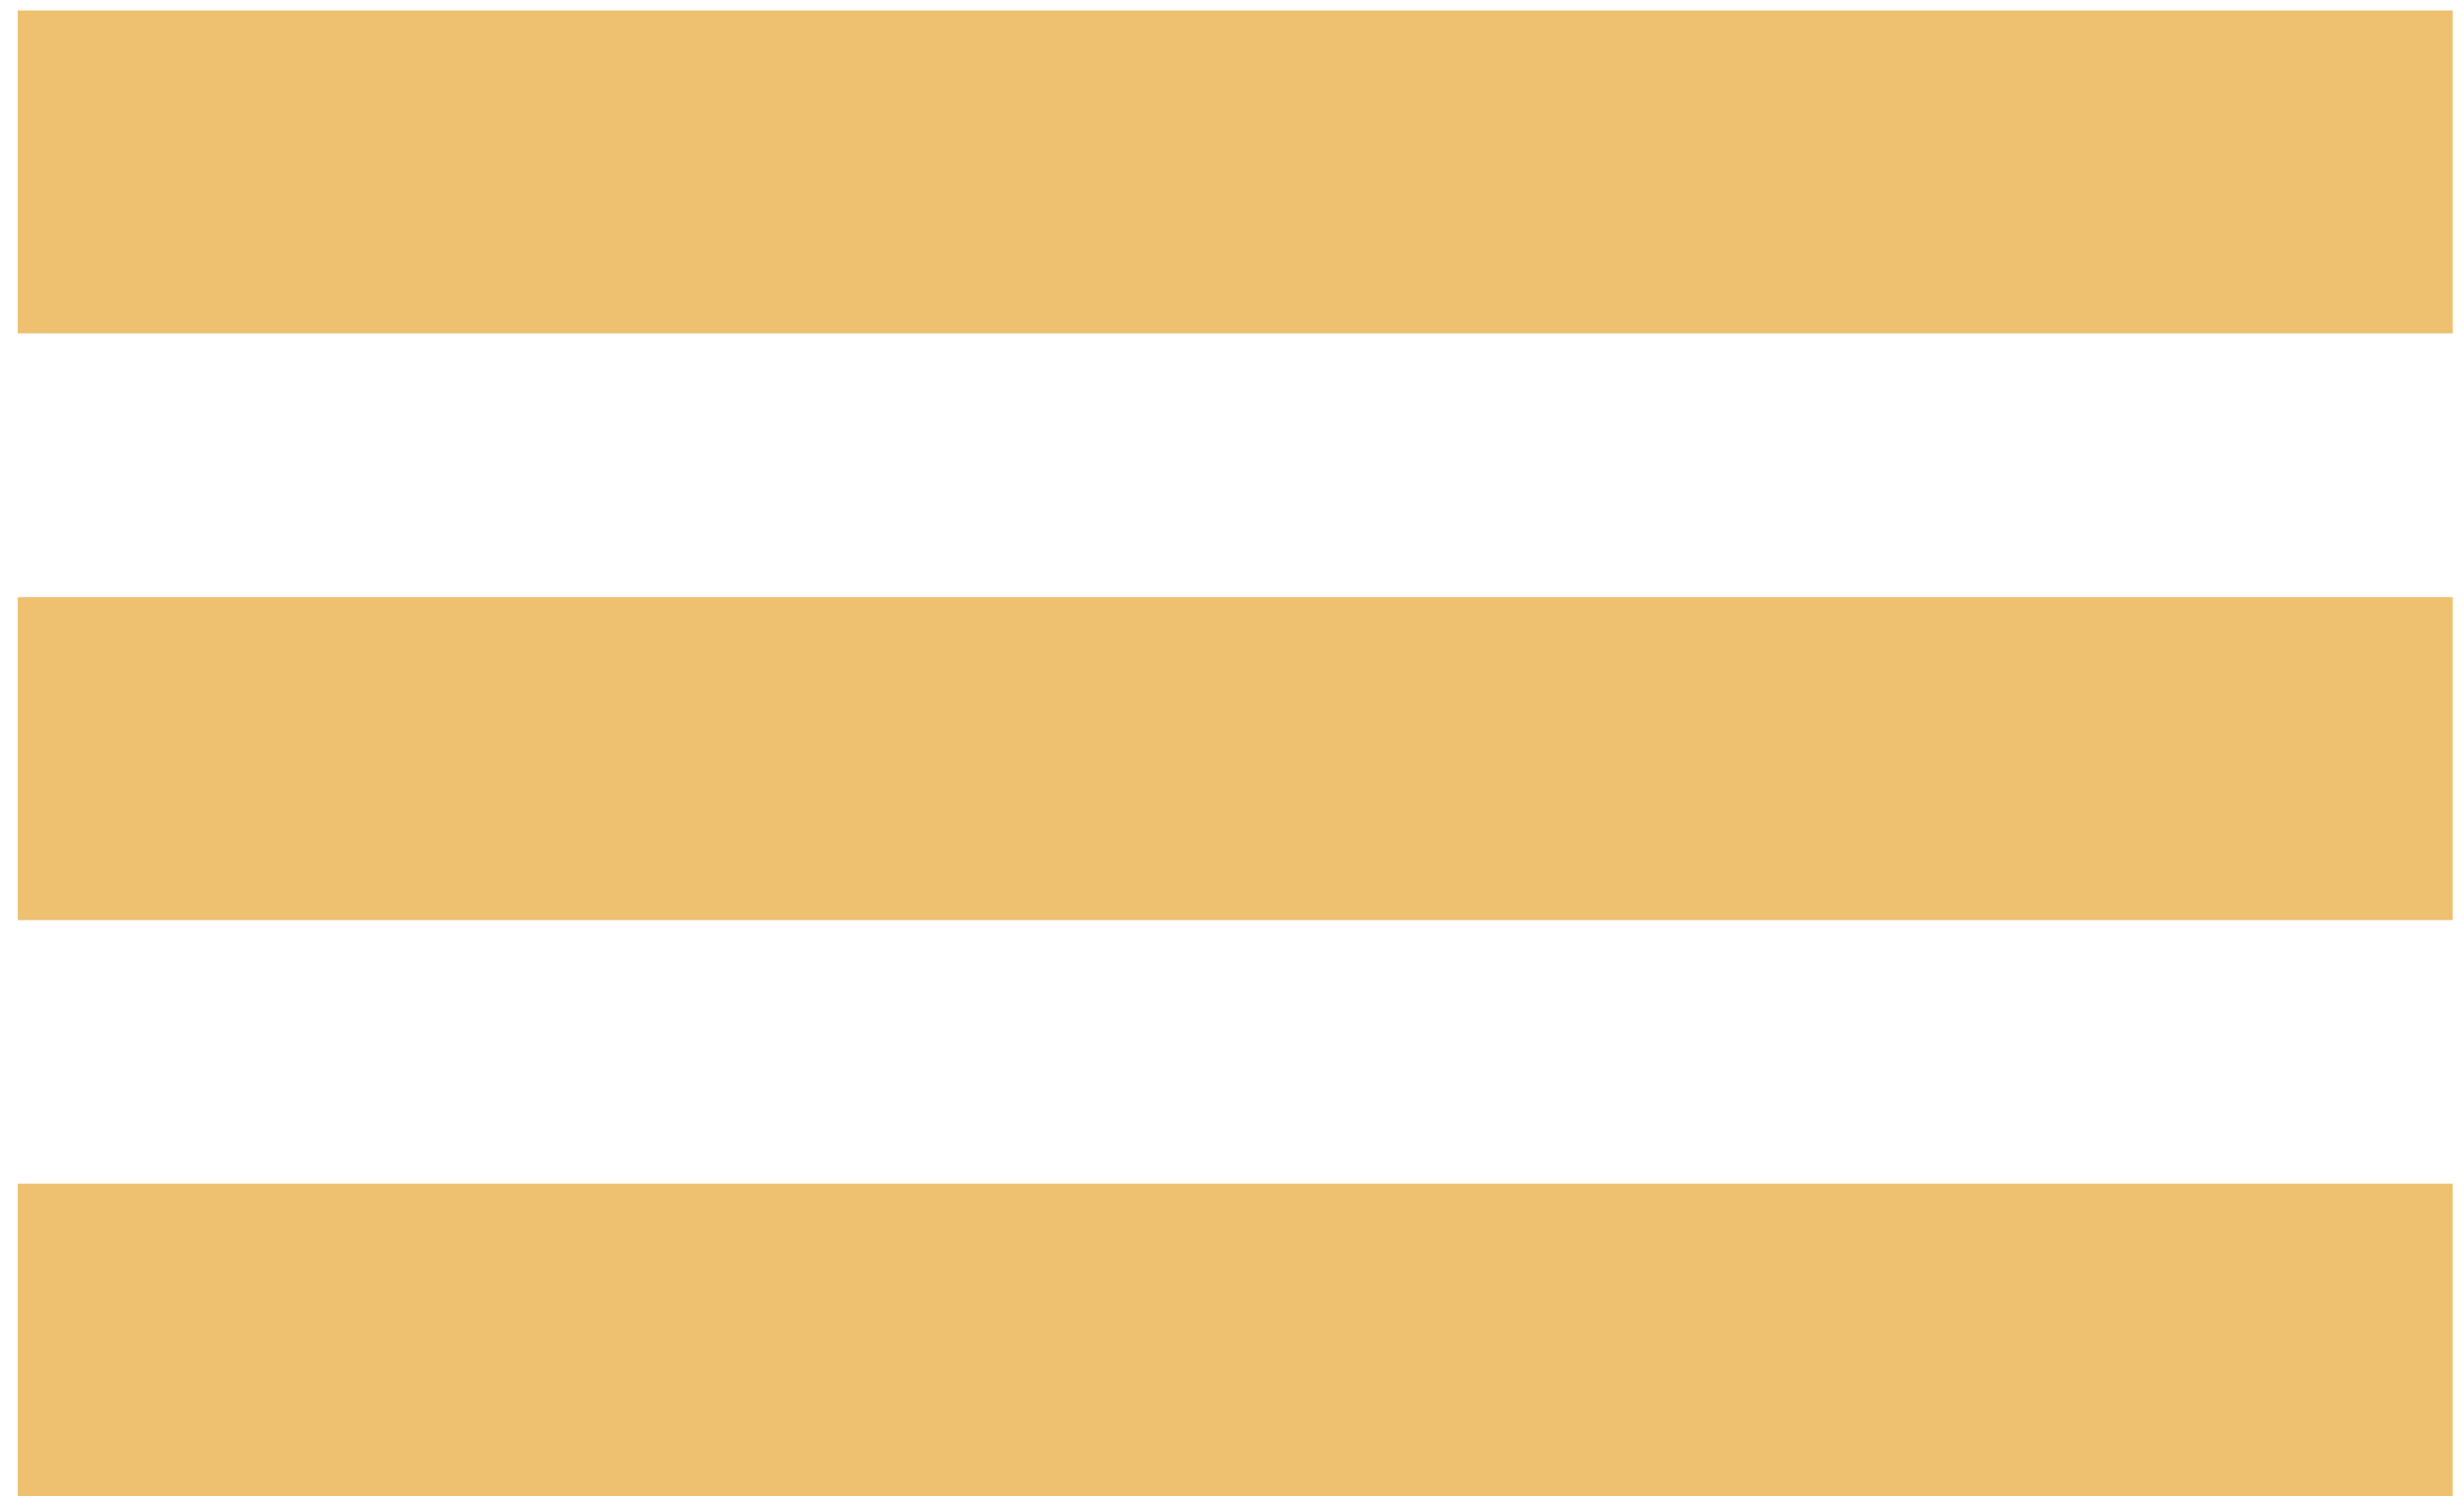 <?xml version="1.0" encoding="utf-8"?>
<!-- Generator: Adobe Illustrator 28.0.0, SVG Export Plug-In . SVG Version: 6.00 Build 0)  -->
<svg version="1.1" id="Layer_1" xmlns="http://www.w3.org/2000/svg" xmlns:xlink="http://www.w3.org/1999/xlink" x="0px" y="0px"
	 width="84px" height="51px" viewBox="0 0 84 51" style="enable-background:new 0 0 84 51;" xml:space="preserve">
<style type="text/css">
	.st0{fill:#EEC170;}
</style>
<g>
	<rect x="0.609" y="0.362" class="st0" width="83" height="11"/>
	<rect x="0.609" y="40.362" class="st0" width="83" height="11"/>
	<rect x="0.609" y="20.362" class="st0" width="83" height="11"/>
</g>
<g>
	<rect x="0.609" y="0.362" class="st0" width="83" height="11"/>
	<rect x="0.609" y="40.362" class="st0" width="83" height="11"/>
	<rect x="0.609" y="20.362" class="st0" width="83" height="11"/>
</g>
</svg>
